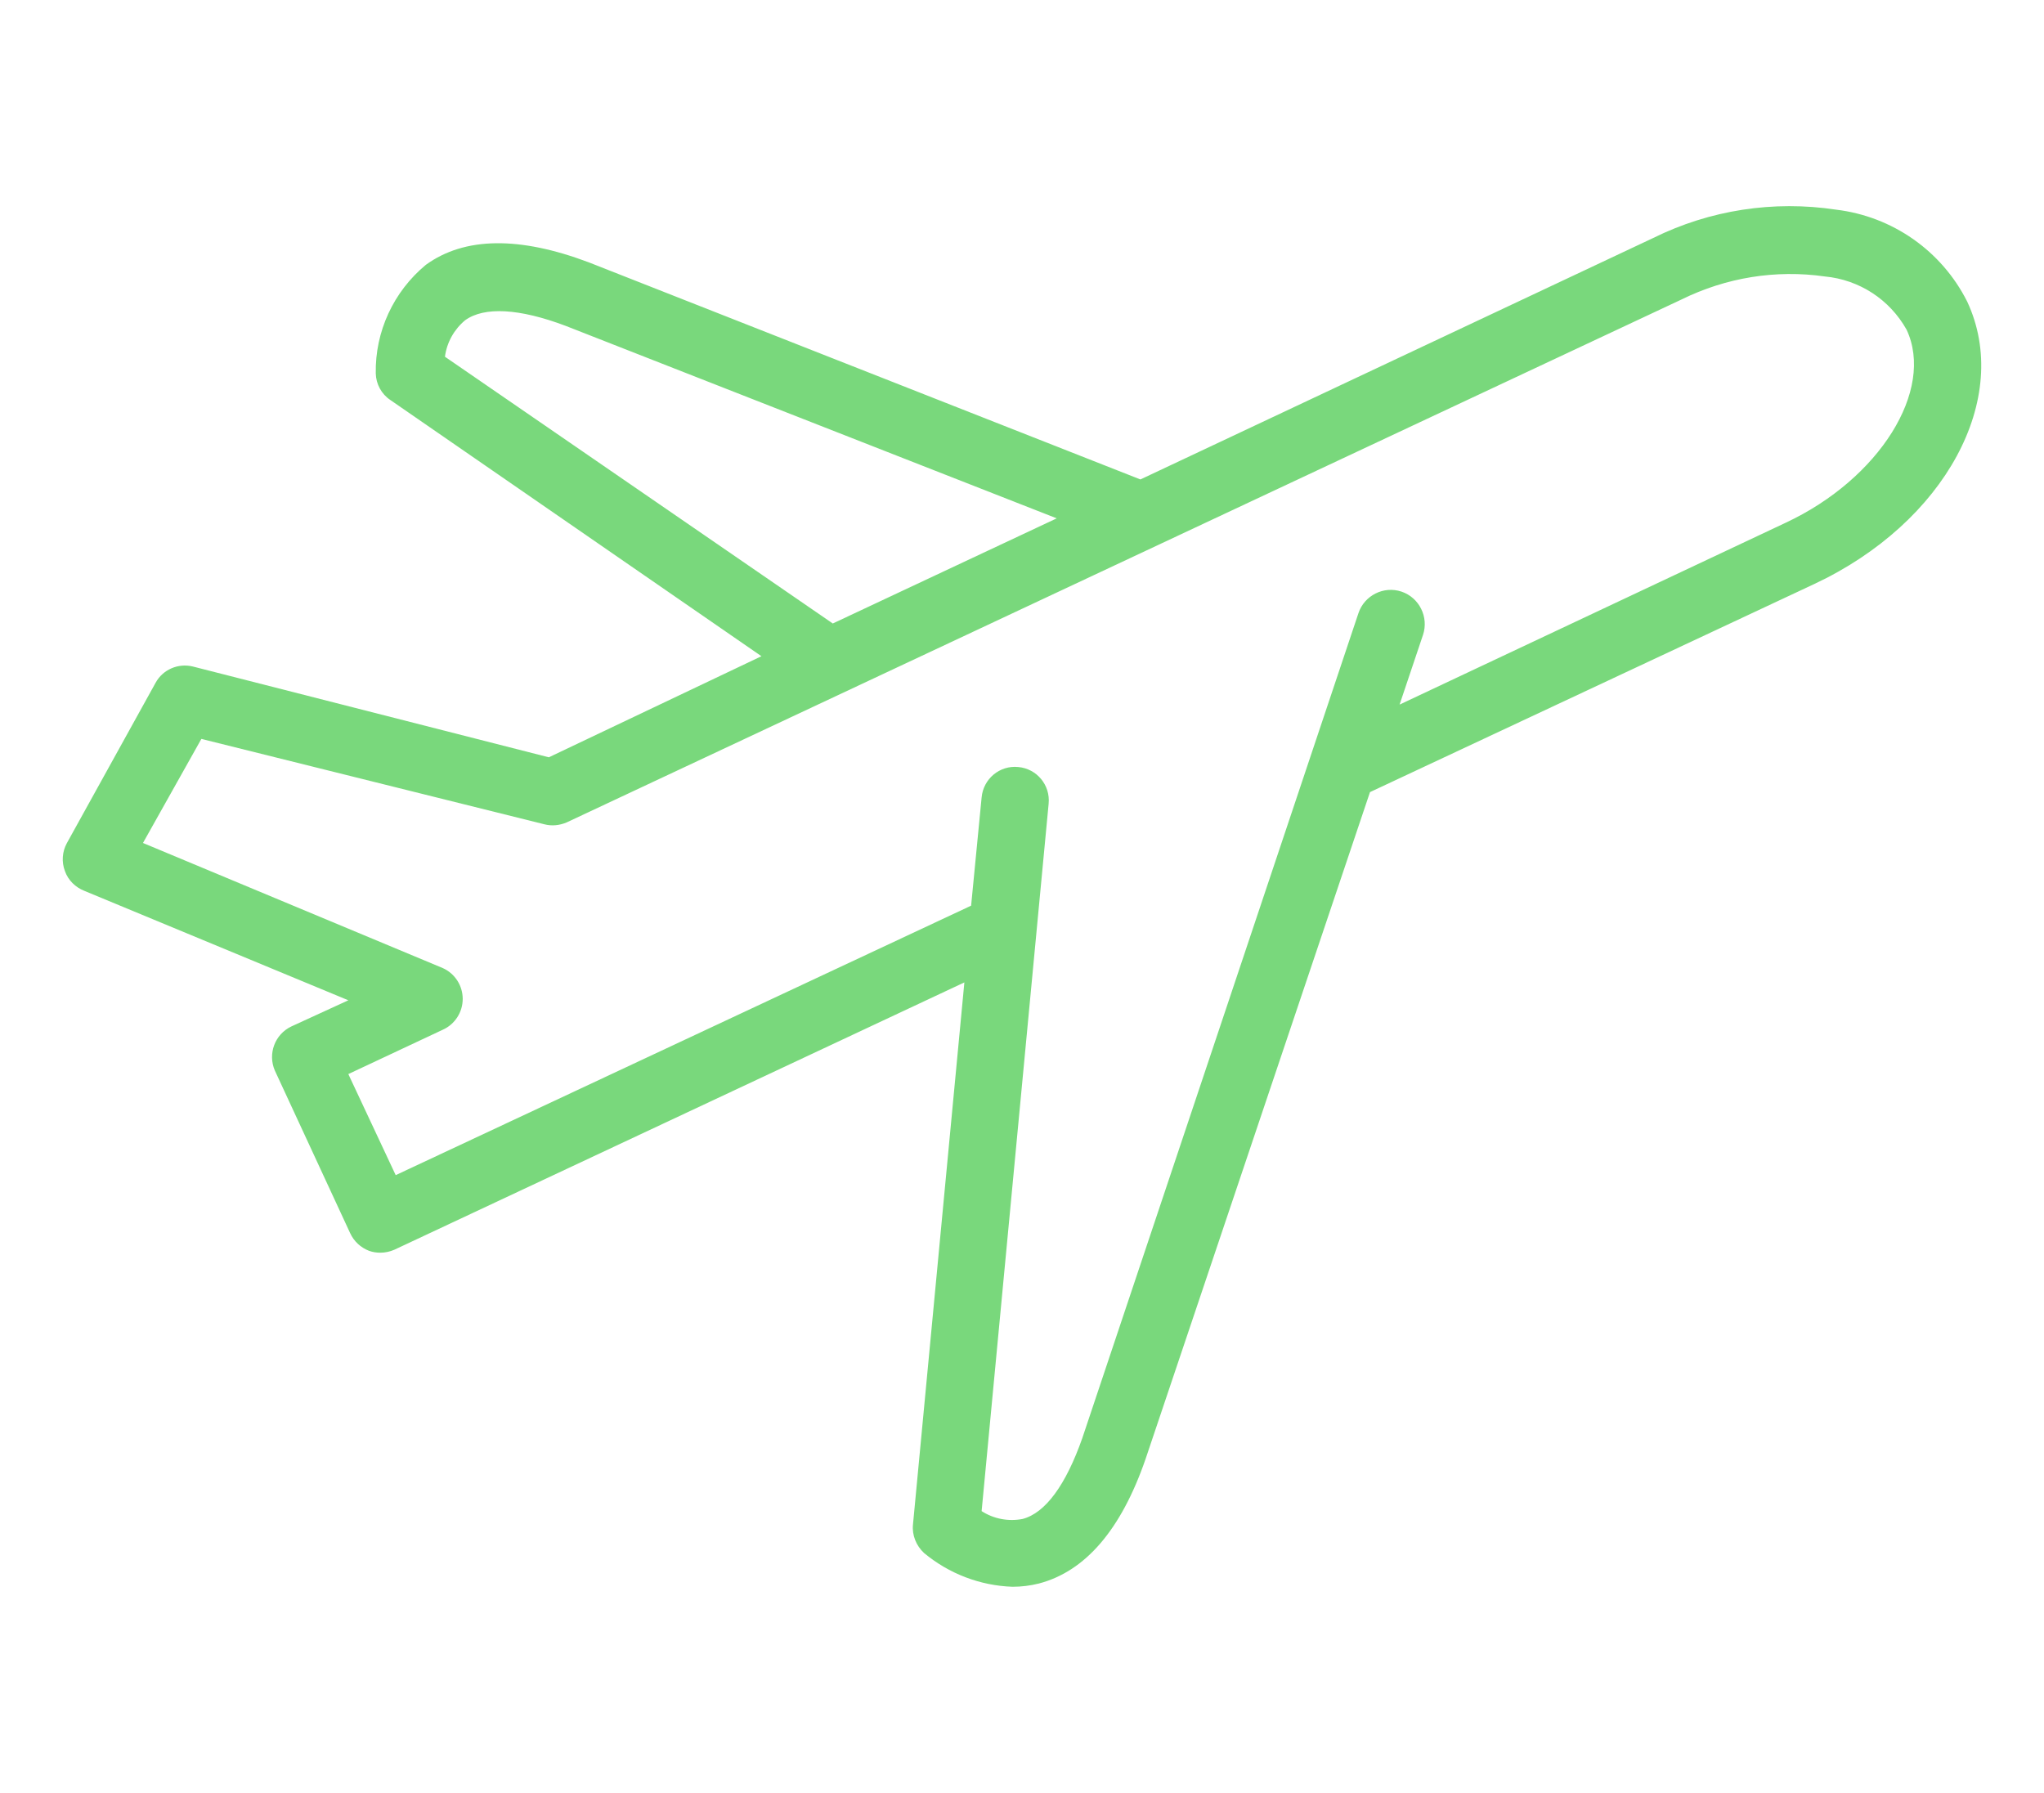 <?xml version="1.0" encoding="utf-8"?>
<!-- Generator: Adobe Illustrator 15.0.0, SVG Export Plug-In . SVG Version: 6.00 Build 0)  -->
<!DOCTYPE svg PUBLIC "-//W3C//DTD SVG 1.1//EN" "http://www.w3.org/Graphics/SVG/1.1/DTD/svg11.dtd">
<svg version="1.1" id="Слой_1" xmlns="http://www.w3.org/2000/svg" xmlns:xlink="http://www.w3.org/1999/xlink" x="0px" y="0px"
	 width="114px" height="100px" viewBox="0 0 114 100" enable-background="new 0 0 114 100" xml:space="preserve">
<path fill="#79d87c" d="M16.245,57.25c-0.916,0.438-1.321,1.523-0.916,2.458l4.203,9.075c0.21,0.451,0.585,0.799,1.051,0.979
	c0.21,0.075,0.42,0.105,0.63,0.105c0.27,0,0.541-0.061,0.781-0.166l31.792-14.909l-2.867,30.24c-0.06,0.588,0.18,1.176,0.615,1.582
	c1.396,1.161,3.137,1.824,4.939,1.885c0.495,0,0.99-0.061,1.471-0.182c2.582-0.678,4.579-2.984,5.944-6.934l12.52-37.204
	l24.781-11.607c7.295-3.422,11.049-10.356,8.526-15.753c-1.426-2.834-4.173-4.748-7.31-5.125c-3.482-0.528-7.041,0.015-10.207,1.583
	L63.604,26.74L32.847,14.635c-3.873-1.462-6.935-1.432-9.097,0.136c-1.801,1.492-2.837,3.723-2.792,6.06
	c0.015,0.588,0.315,1.146,0.811,1.477l20.699,14.291L30.61,42.237l-19.859-5.065c-0.811-0.196-1.666,0.166-2.071,0.905L3.726,47.03
	c-0.255,0.467-0.3,1.04-0.105,1.553c0.18,0.512,0.585,0.904,1.081,1.101l14.726,6.105L16.245,57.25z M24.816,19.896
	c0.105-0.799,0.51-1.522,1.126-2.035c1.066-0.769,3.017-0.664,5.614,0.316l27.38,10.733l-12.489,5.864L24.816,19.896z M7.974,47.015
	l3.257-5.804l19.139,4.764c0.405,0.105,0.84,0.06,1.23-0.105l62.188-29.169c2.478-1.221,5.254-1.673,7.986-1.282
	c1.922,0.181,3.617,1.282,4.563,2.97c1.576,3.377-1.517,8.321-6.739,10.763L78.059,39.297l1.307-3.889
	c0.33-0.995-0.211-2.08-1.201-2.412c-0.991-0.332-2.072,0.211-2.402,1.206l-15.4,46.007c-0.916,2.607-2.057,4.176-3.333,4.508
	c-0.781,0.15-1.606,0-2.282-0.438l3.737-39.45c0.105-1.041-0.66-1.96-1.696-2.05c-1.036-0.105-1.951,0.663-2.042,1.703l-0.585,6.029
	L22.069,65.541l-2.642-5.637l5.269-2.473c0.676-0.302,1.111-0.98,1.111-1.719s-0.435-1.417-1.111-1.719L7.974,47.015z"/>
</svg>
